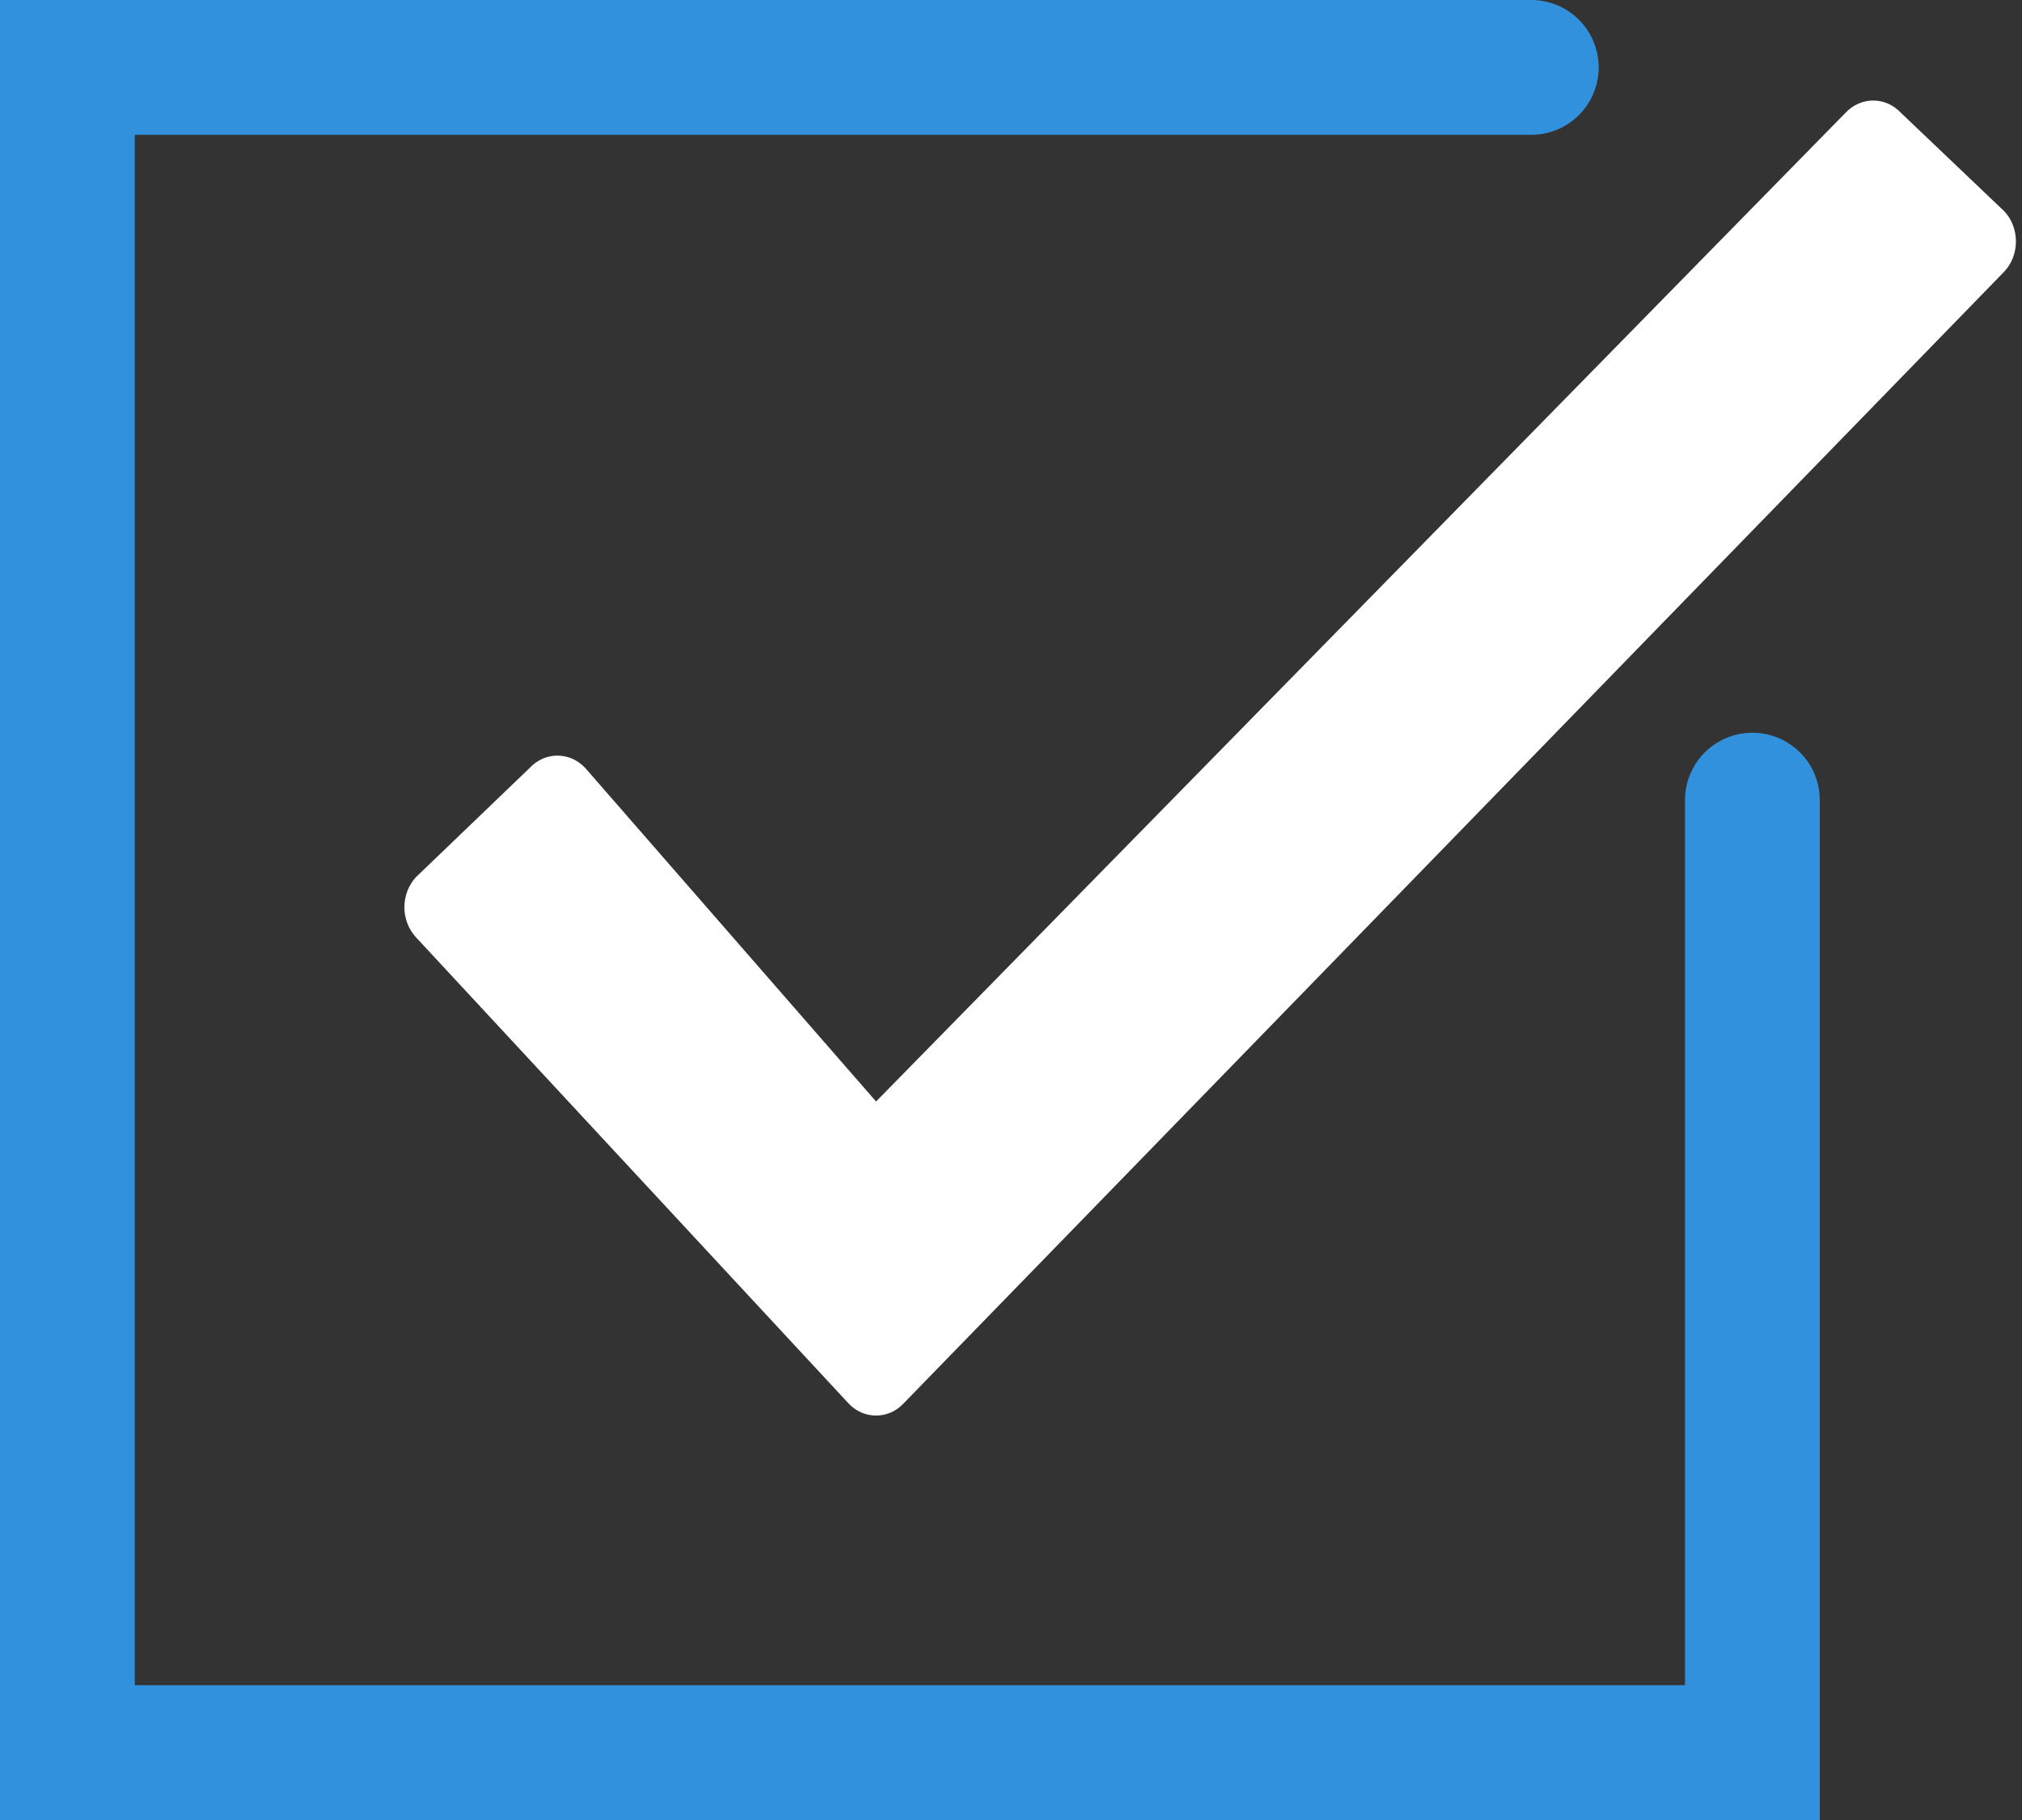 <?xml version="1.0" encoding="UTF-8"?>
<svg width="30px" height="27px" viewBox="0 0 30 27" version="1.1" xmlns="http://www.w3.org/2000/svg" xmlns:xlink="http://www.w3.org/1999/xlink">
    <rect x="0" y="0" width="30" height="27" fill="#333333" stroke="none"/>
    <!-- Generator: Sketch 53.2 (72643) - https://sketchapp.com -->
    <title>checked-box copy 3</title>
    <desc>Created with Sketch.</desc>
    <g id="Page-1" stroke="none" stroke-width="1" fill="none" fill-rule="evenodd">
        <g id="glintmark_contact" transform="translate(-73, -593)">
            <g id="checked-box-copy-3" transform="translate(74, 594)">
                <path d="M28.739,2.136 L27.206,0.676 C26.978,0.43 26.608,0.43 26.379,0.676 L11.998,15.341 L7.684,10.394 C7.455,10.148 7.085,10.148 6.857,10.394 L5.171,12.013 C5.062,12.131 5,12.292 5,12.459 C5,12.626 5.062,12.786 5.171,12.904 L11.585,19.815 C11.699,19.939 11.848,20 11.998,20 C12.148,20 12.297,19.939 12.411,19.815 L28.739,3.027 C28.849,2.909 28.91,2.749 28.91,2.582 C28.91,2.415 28.849,2.254 28.739,2.136 Z" id="Path" fill="#FFFFFF" fill-rule="nonzero"></path>
                <polyline id="Path-2" stroke="#3291DD" stroke-width="2" stroke-linecap="round" points="21.719 0 0 7.11236625e-15 0 25 25 25 25 10.87"></polyline>
            </g>
        </g>
    </g>
</svg>